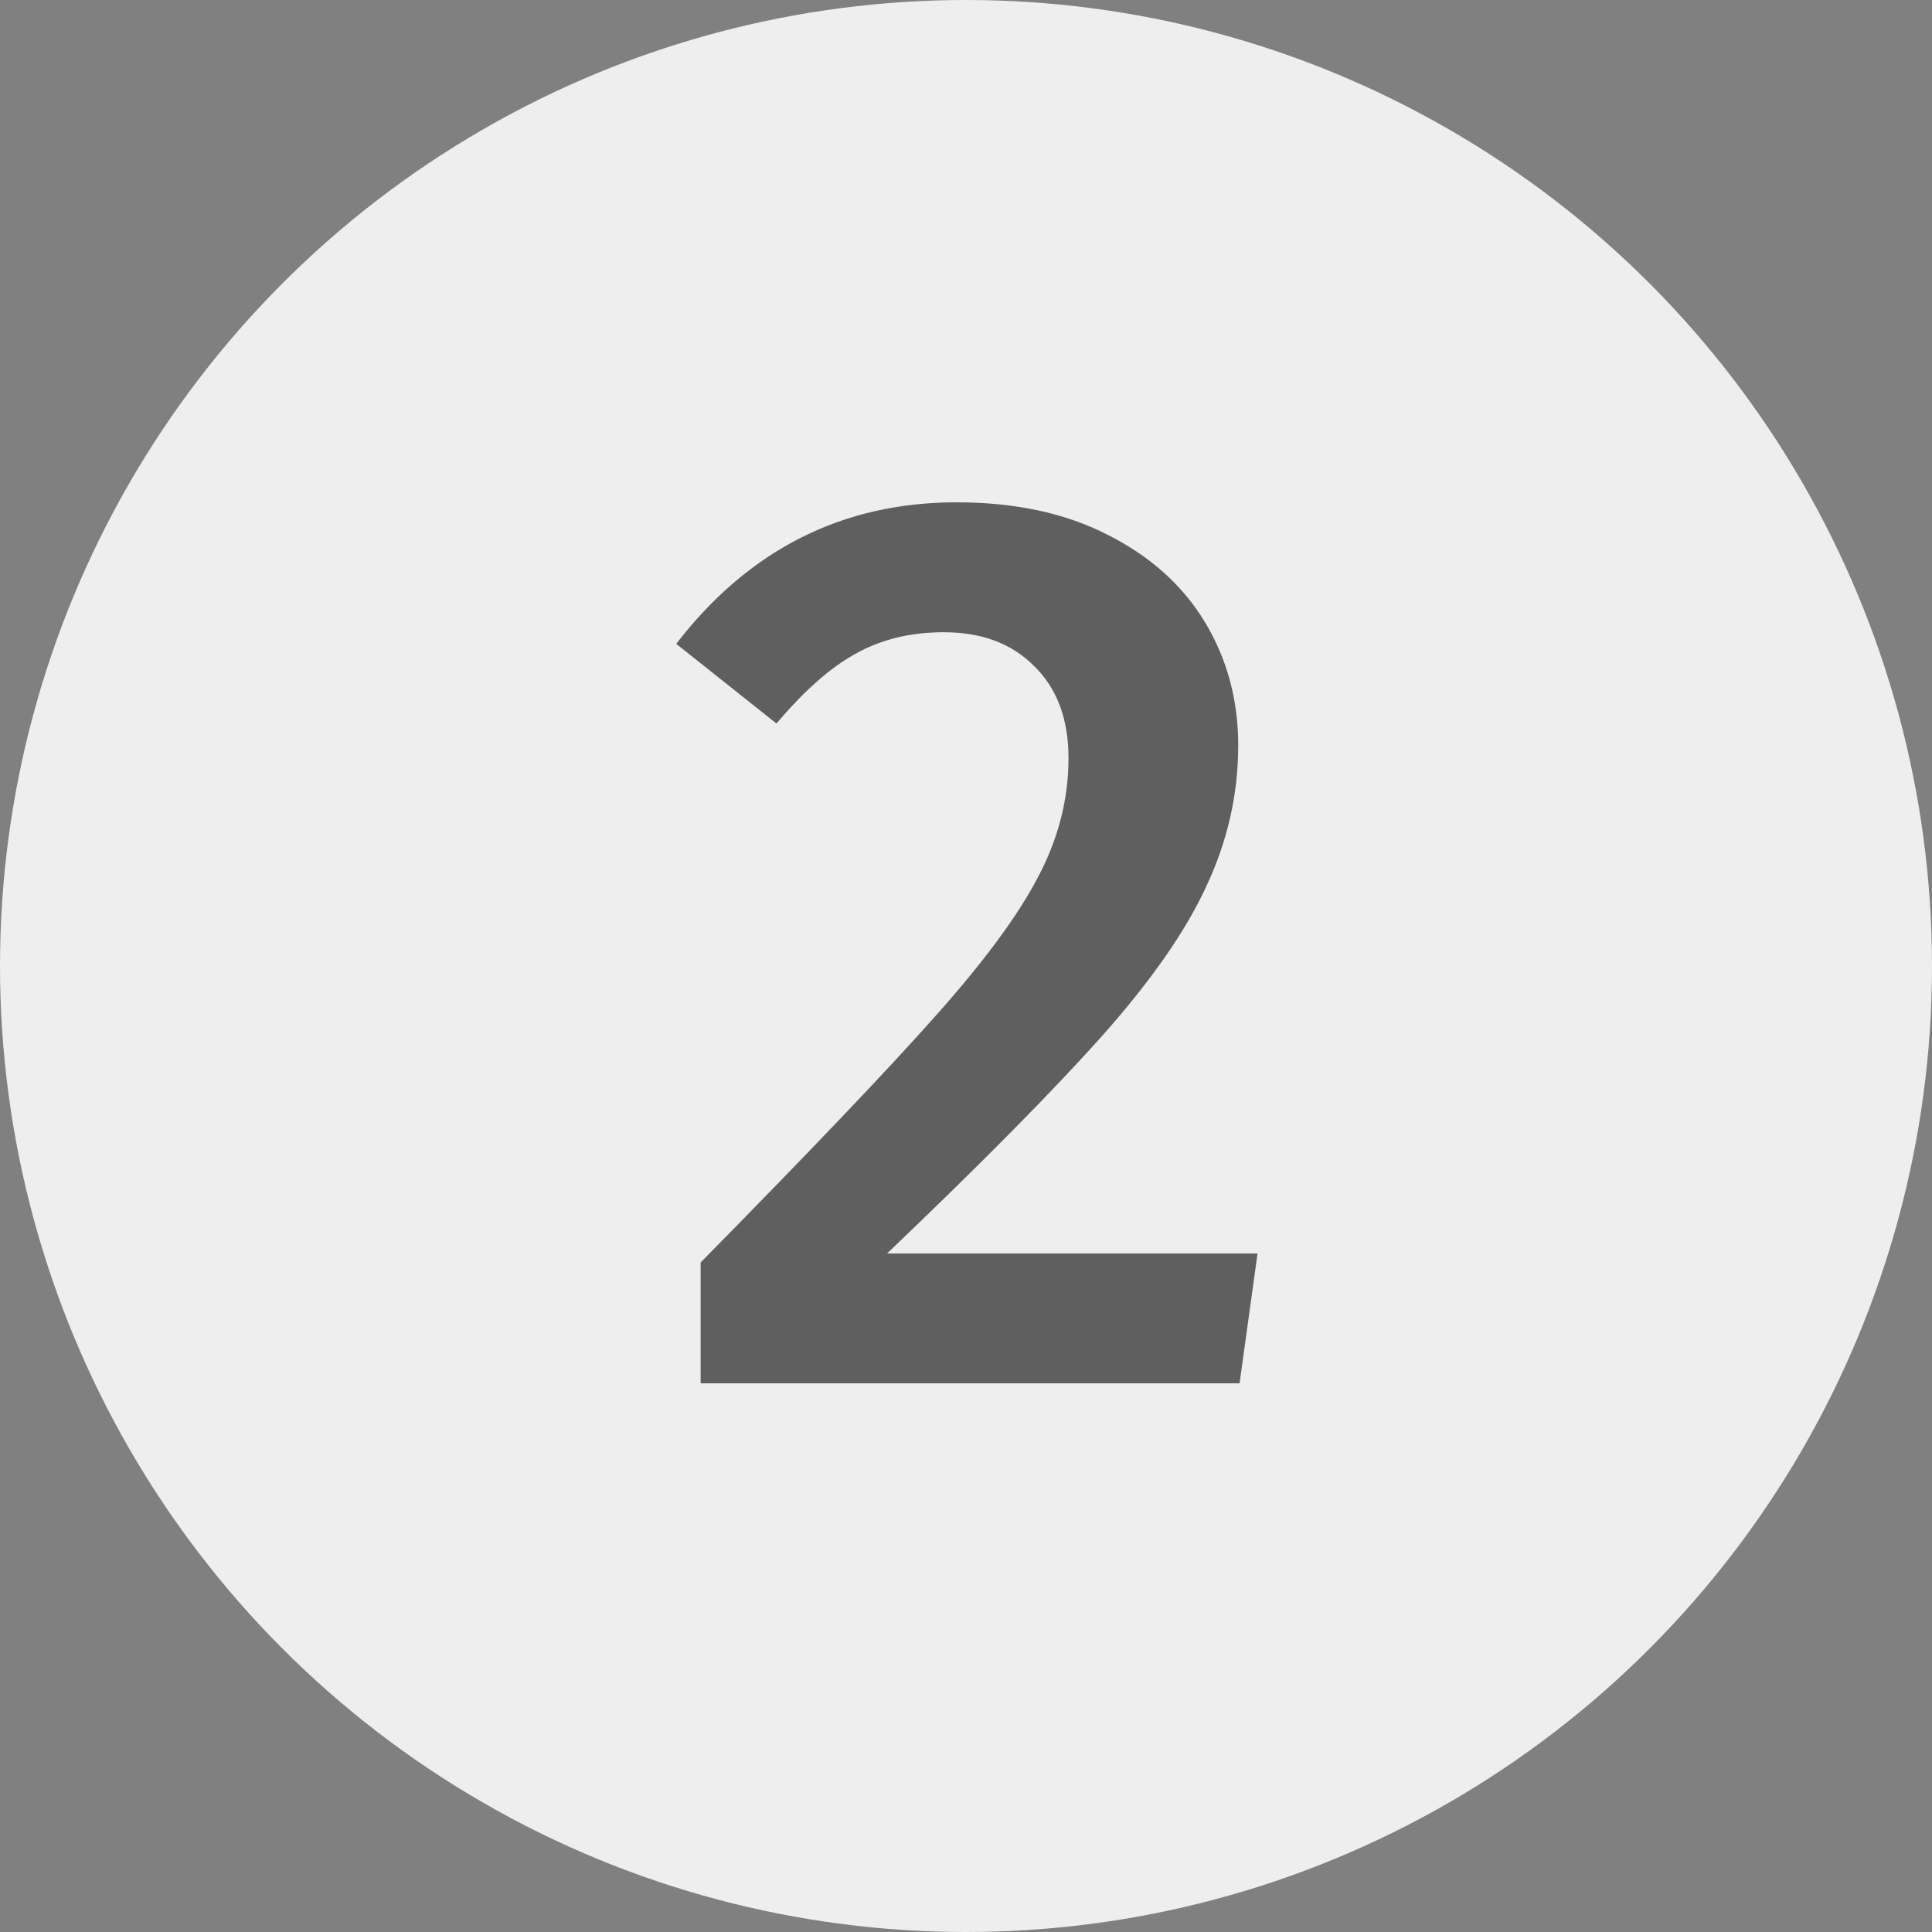 <svg width="20" height="20" viewBox="0 0 20 20" fill="none" xmlns="http://www.w3.org/2000/svg">
<rect x="0" y="0" width="20" height="20" fill="#808080" stroke="none"/>
<circle cx="10" cy="10" r="10" fill="#EEEEEE"/>
<path d="M9.902 5.2C10.506 5.2 11.025 5.311 11.46 5.533C11.904 5.755 12.241 6.057 12.472 6.438C12.703 6.82 12.818 7.246 12.818 7.717C12.818 8.222 12.707 8.711 12.485 9.181C12.272 9.643 11.913 10.157 11.407 10.726C10.901 11.293 10.16 12.043 9.183 12.976H13.018L12.832 14.32H7.253V13.069C8.389 11.915 9.201 11.063 9.689 10.512C10.187 9.953 10.537 9.478 10.741 9.088C10.954 8.688 11.061 8.276 11.061 7.85C11.061 7.441 10.941 7.122 10.701 6.891C10.47 6.66 10.16 6.545 9.769 6.545C9.423 6.545 9.117 6.62 8.851 6.771C8.593 6.913 8.323 7.153 8.038 7.49L7 6.665C7.754 5.688 8.722 5.2 9.902 5.2Z" fill="black" fill-opacity="0.6"/>
</svg>
